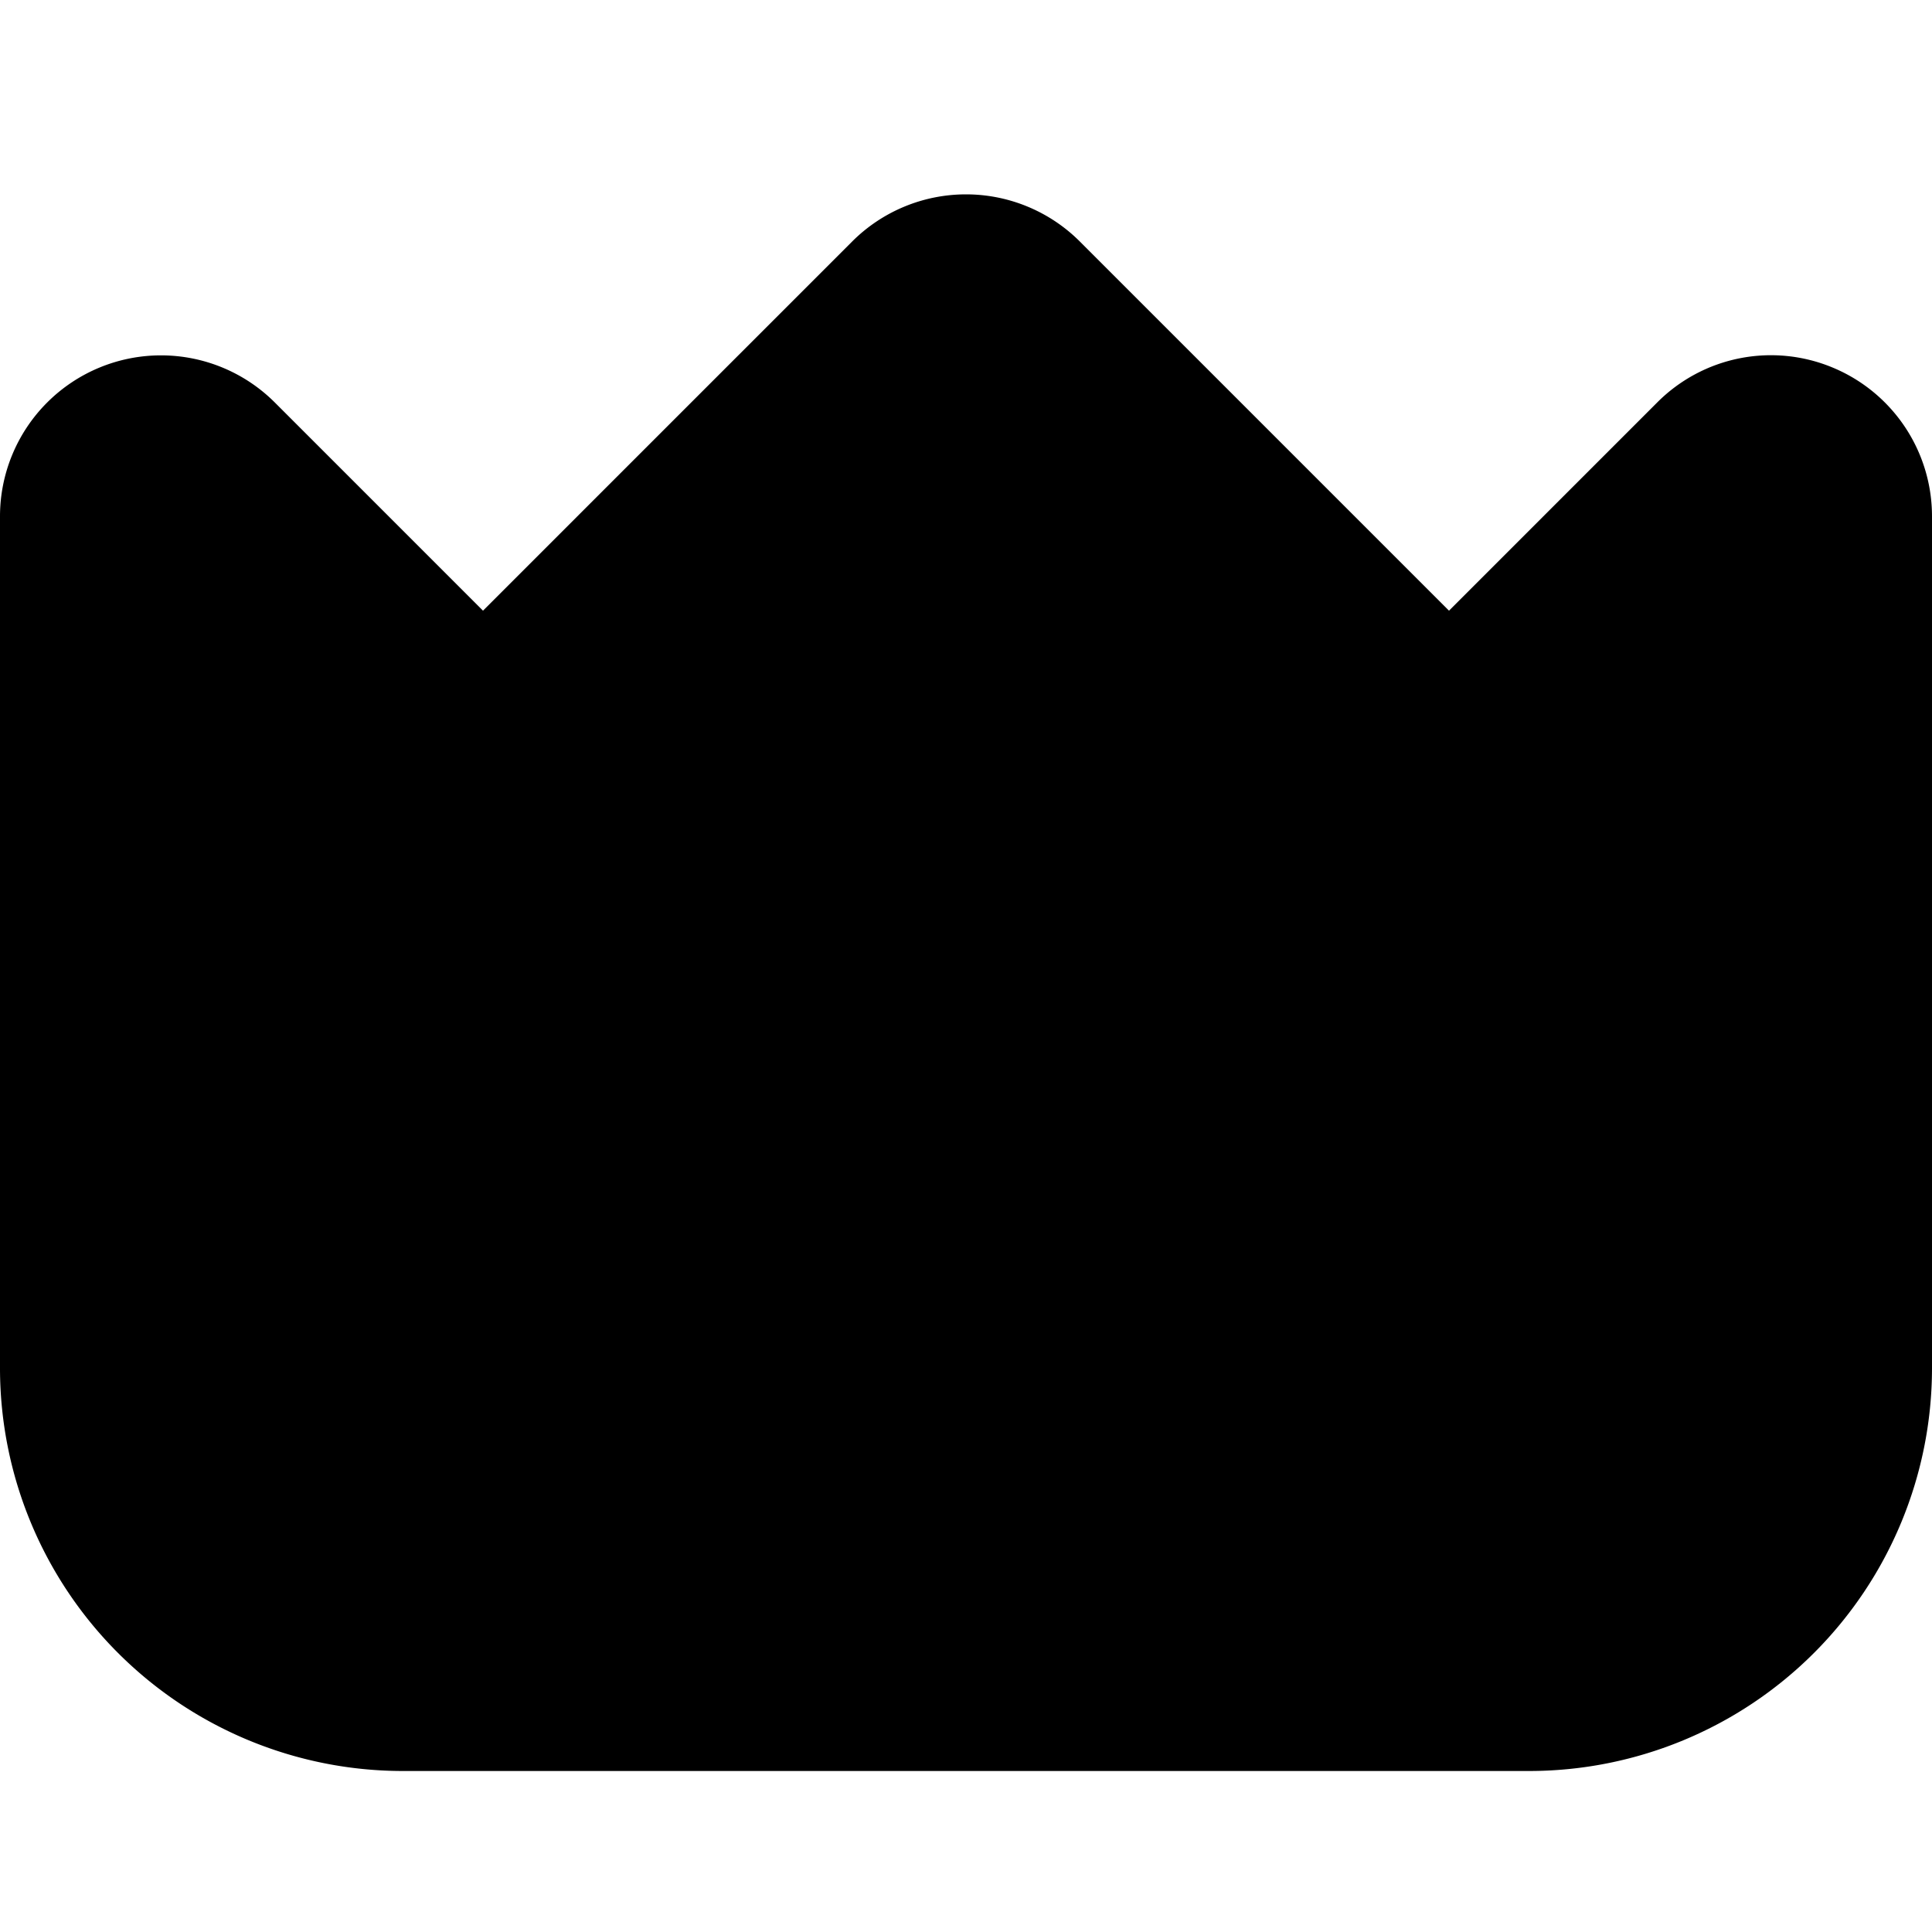 <?xml version="1.0" encoding="UTF-8"?>
<svg xmlns="http://www.w3.org/2000/svg" id="Filled" viewBox="0 0 24 24" width="512" height="512"><path d="M22.766,4.566A1.994,1.994,0,0,0,20.586,5L18,7.586,13.414,3a2,2,0,0,0-2.828,0L6,7.586,3.414,5A2,2,0,0,0,0,6.414V17a5.006,5.006,0,0,0,5,5H19a5.006,5.006,0,0,0,5-5V6.414A2,2,0,0,0,22.766,4.566Z"/></svg>
